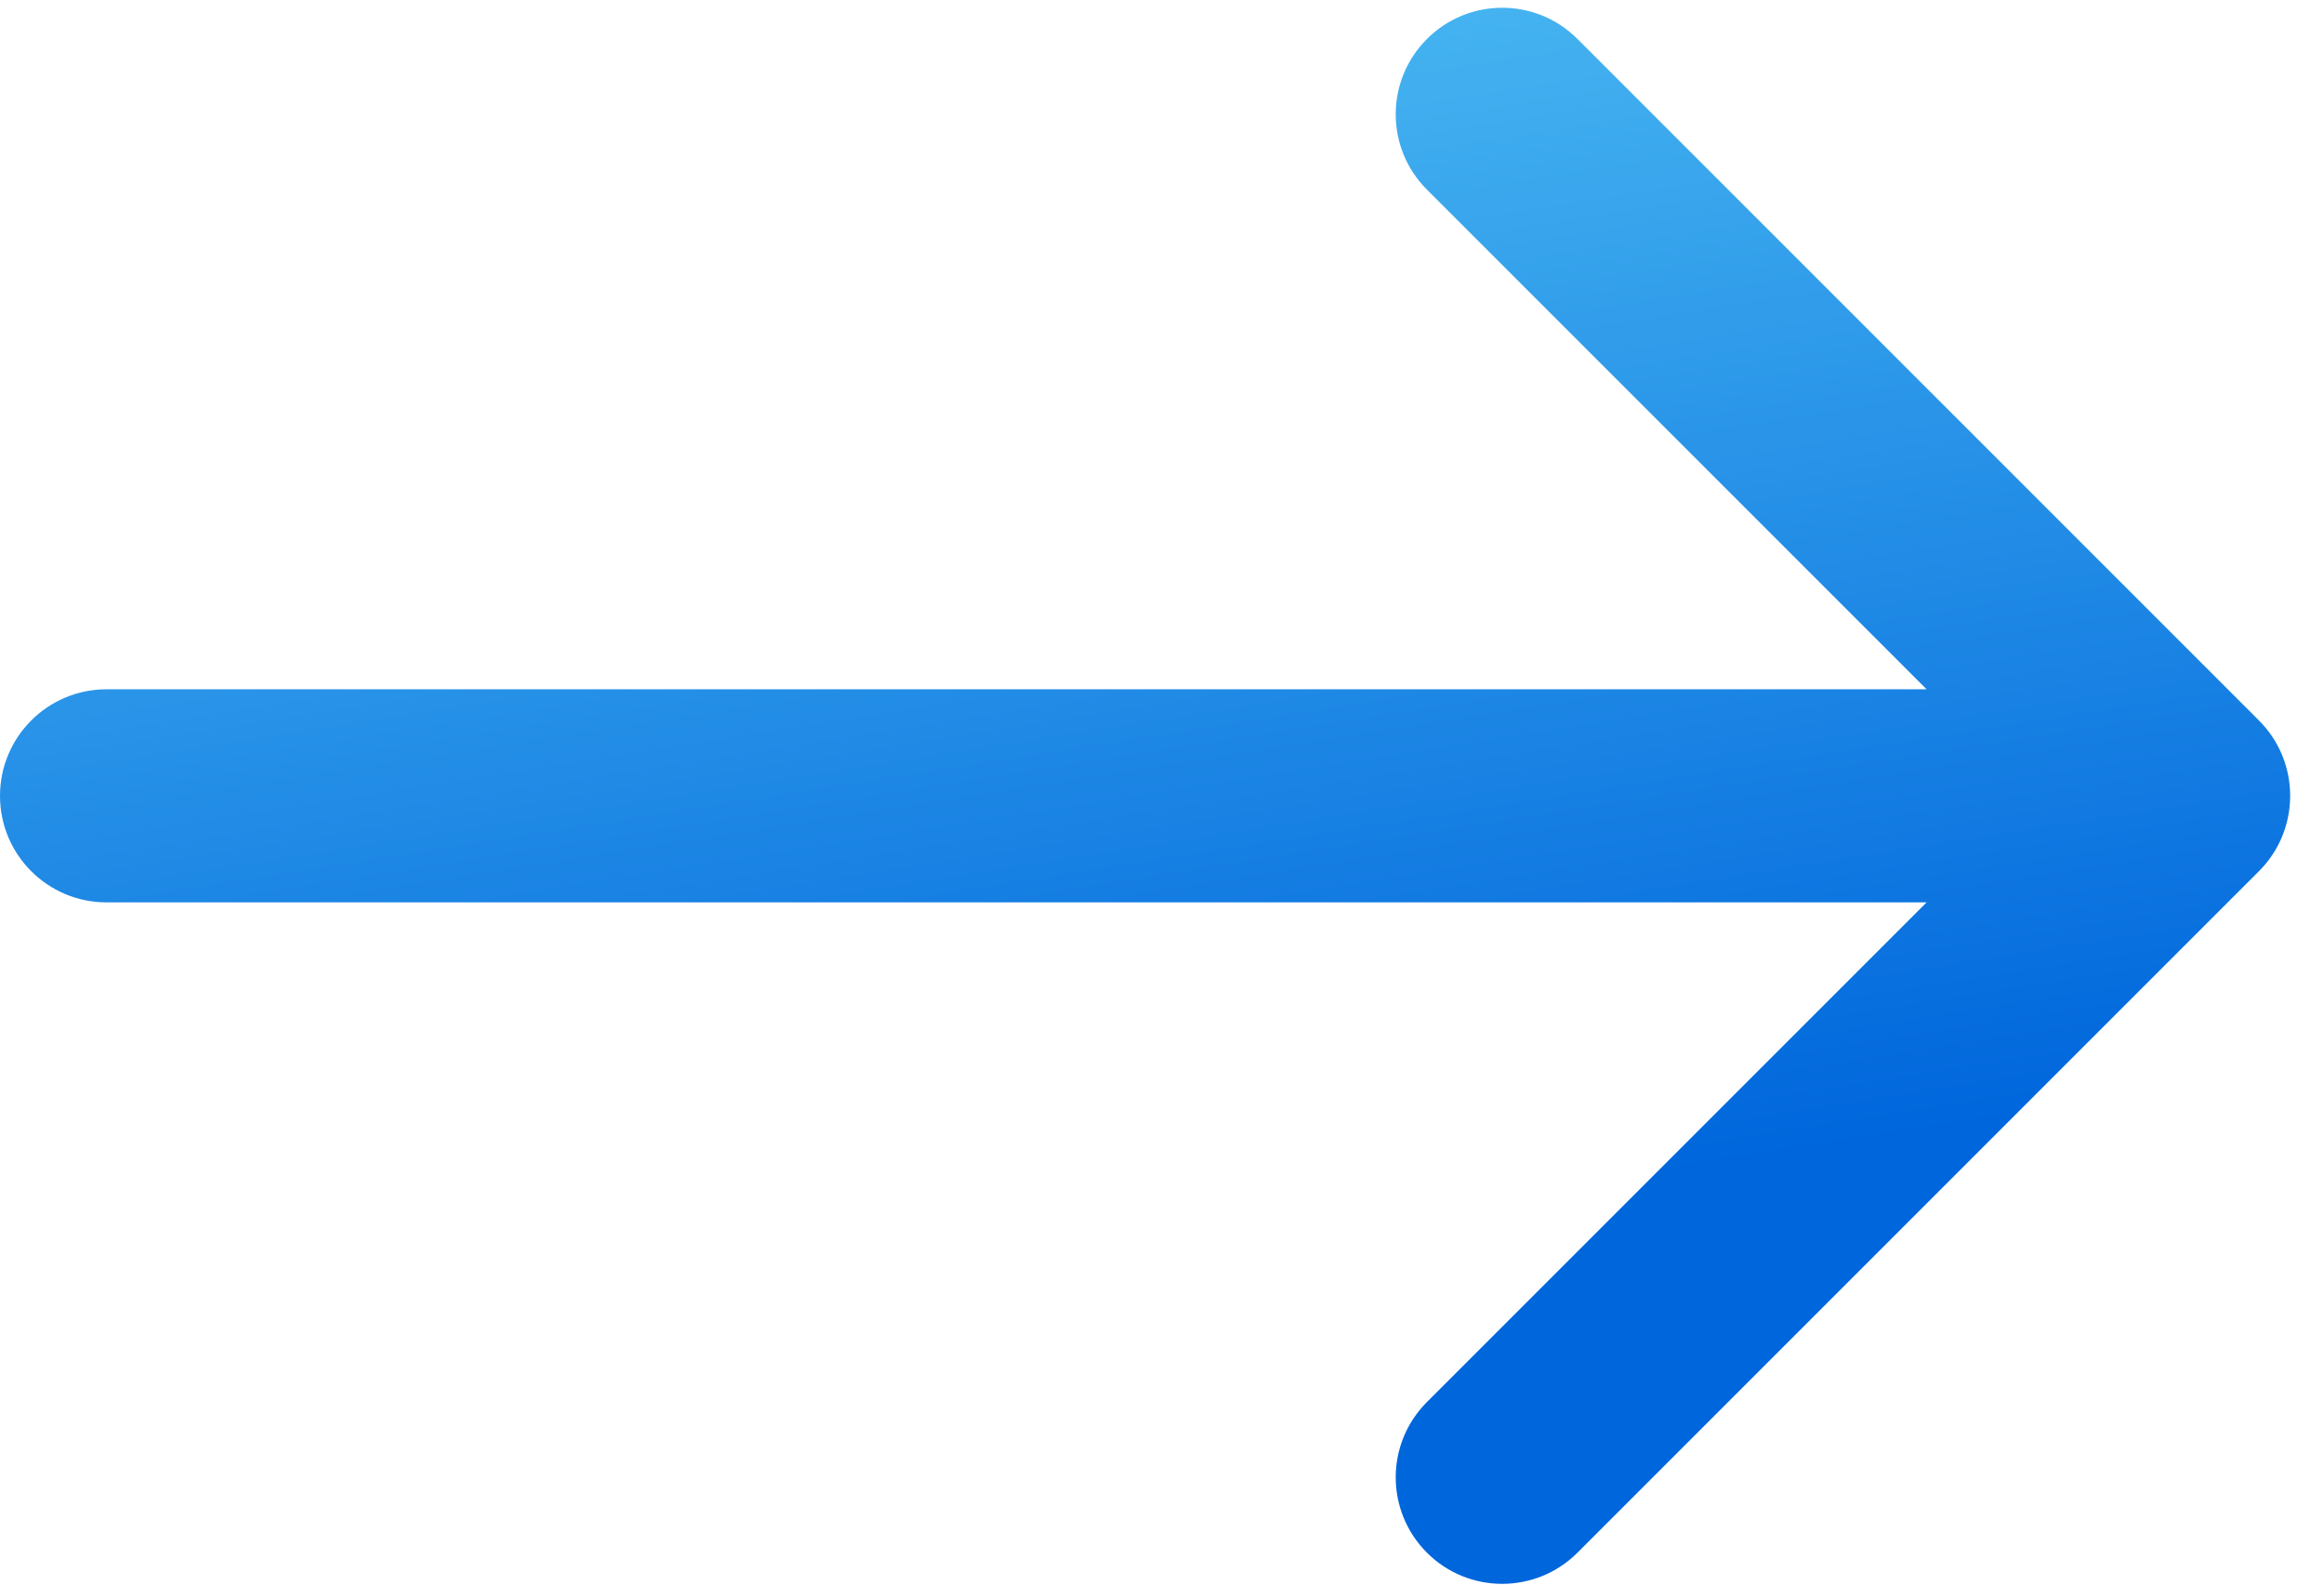 <?xml version="1.0" encoding="UTF-8"?>
<svg width="22px" height="15px" viewBox="0 0 22 15" version="1.1" xmlns="http://www.w3.org/2000/svg" xmlns:xlink="http://www.w3.org/1999/xlink">
    <!-- Generator: sketchtool 58 (101010) - https://sketch.com -->
    <title>60771FDE-0816-4D32-A59B-AAF5DEF79975</title>
    <desc>Created with sketchtool.</desc>
    <defs>
        <linearGradient x1="23.244%" y1="-35.168%" x2="50%" y2="78.519%" id="linearGradient-1">
            <stop stop-color="#70E4FD" offset="0%"></stop>
            <stop stop-color="#0066DC" offset="100%"></stop>
        </linearGradient>
        <linearGradient x1="23.244%" y1="-36.76%" x2="50%" y2="79.052%" id="linearGradient-2">
            <stop stop-color="#70E4FD" offset="0%"></stop>
            <stop stop-color="#0066DC" offset="100%"></stop>
        </linearGradient>
    </defs>
    <g id="Güzel" stroke="none" stroke-width="1" fill="none" fill-rule="evenodd">
        <g id="2-Bilet-Satın-Al" transform="translate(-1522, -375)" fill="url(#linearGradient-2)">
            <g id="Group-3" transform="translate(1403, 144)">
                <g id="icn-right" transform="translate(119, 231)">
                    <path d="M21.385,6.821 L14.933,0.369 C14.54,-0.025 13.901,-0.025 13.508,0.369 C13.114,0.763 13.114,1.401 13.508,1.795 L18.238,6.525 L1.008,6.525 C0.451,6.525 0,6.977 0,7.534 C0,8.09 0.451,8.542 1.008,8.542 L18.238,8.542 L13.508,13.272 C13.114,13.666 13.114,14.304 13.508,14.698 C13.704,14.895 13.963,14.993 14.22,14.993 C14.478,14.993 14.736,14.895 14.933,14.698 L21.385,8.246 C21.778,7.853 21.778,7.214 21.385,6.821 Z" id="Path"></path>
                </g>
            </g>
        </g>
    </g>
</svg>